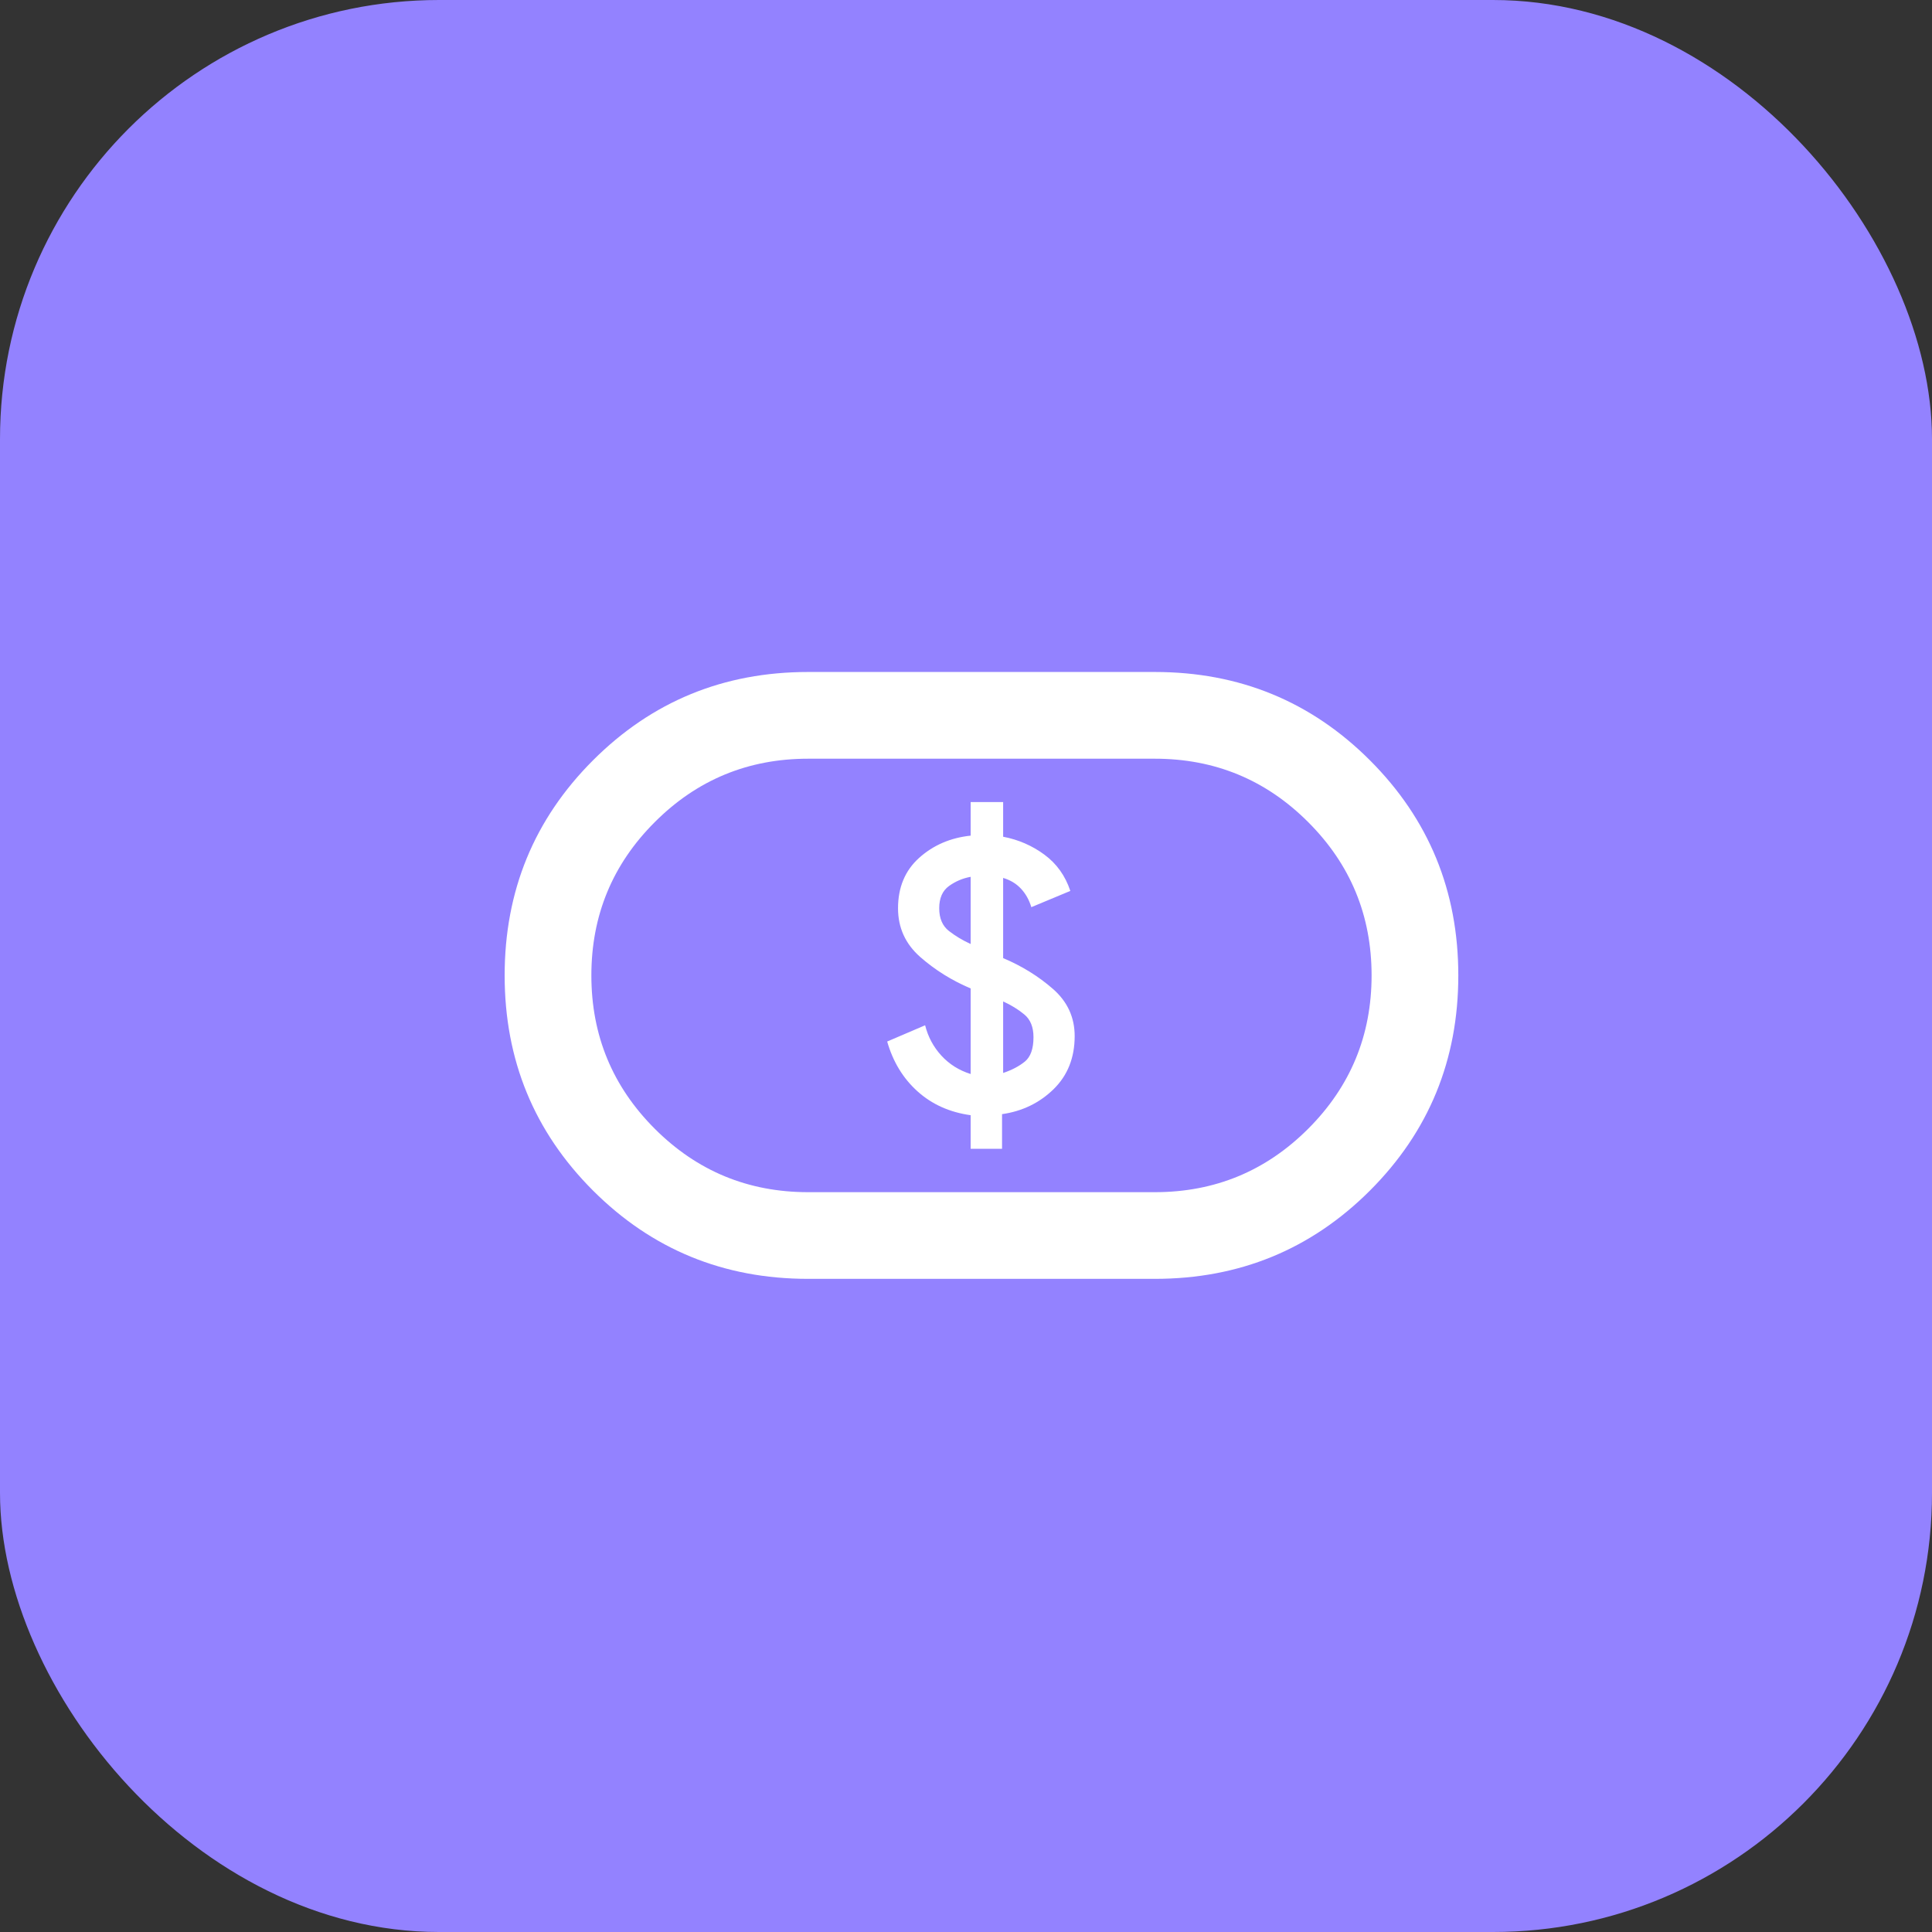 <svg width="44" height="44" viewBox="0 0 44 44" fill="none" xmlns="http://www.w3.org/2000/svg">
<rect x="0" y="0" width="44" height="44" fill="#333333" stroke="none"/>
<rect width="44" height="44" rx="10" fill="#9382FF"/>
<mask id="mask0_7484_31750" style="mask-type:alpha" maskUnits="userSpaceOnUse" x="8" y="8" width="28" height="28">
<rect x="8.609" y="8.609" width="26.783" height="26.783" fill="#D9D9D9"/>
</mask>
<g mask="url(#mask0_7484_31750)">
<path d="M22.106 26.163H22.821V25.374C23.282 25.308 23.673 25.119 23.994 24.806C24.314 24.493 24.475 24.09 24.475 23.597C24.475 23.169 24.31 22.811 23.981 22.523C23.652 22.235 23.274 22.001 22.846 21.82V19.994C23.011 20.043 23.146 20.125 23.253 20.24C23.36 20.355 23.438 20.495 23.488 20.66L24.376 20.29C24.261 19.944 24.064 19.669 23.784 19.463C23.504 19.257 23.192 19.122 22.846 19.056V18.266H22.106V19.031C21.645 19.08 21.254 19.249 20.933 19.537C20.613 19.825 20.452 20.207 20.452 20.685C20.452 21.129 20.621 21.499 20.958 21.795C21.295 22.091 21.678 22.33 22.106 22.511V24.46C21.843 24.378 21.62 24.238 21.439 24.041C21.258 23.843 21.135 23.613 21.069 23.35L20.205 23.72C20.337 24.181 20.567 24.559 20.896 24.855C21.226 25.152 21.629 25.332 22.106 25.398V26.163ZM22.846 24.436V22.807C23.027 22.889 23.188 22.988 23.327 23.103C23.467 23.218 23.537 23.391 23.537 23.621C23.537 23.885 23.471 24.07 23.34 24.177C23.208 24.284 23.044 24.37 22.846 24.436ZM22.106 21.499C21.925 21.417 21.76 21.318 21.612 21.203C21.464 21.088 21.39 20.915 21.39 20.685C21.39 20.454 21.464 20.286 21.612 20.179C21.76 20.072 21.925 20.002 22.106 19.969V21.499ZM18.404 29.125C16.479 29.125 14.846 28.454 13.505 27.114C12.164 25.773 11.493 24.14 11.493 22.215C11.493 20.29 12.164 18.657 13.505 17.316C14.846 15.975 16.479 15.304 18.404 15.304H26.301C28.226 15.304 29.859 15.975 31.2 17.316C32.541 18.657 33.212 20.29 33.212 22.215C33.212 24.14 32.541 25.773 31.2 27.114C29.859 28.454 28.226 29.125 26.301 29.125H18.404ZM18.404 27.151H26.301C27.667 27.151 28.831 26.669 29.793 25.707C30.756 24.744 31.237 23.58 31.237 22.215C31.237 20.849 30.756 19.685 29.793 18.723C28.831 17.76 27.667 17.279 26.301 17.279H18.404C17.038 17.279 15.874 17.76 14.912 18.723C13.949 19.685 13.468 20.849 13.468 22.215C13.468 23.58 13.949 24.744 14.912 25.707C15.874 26.669 17.038 27.151 18.404 27.151Z" fill="white"/>
</g>
</svg>
